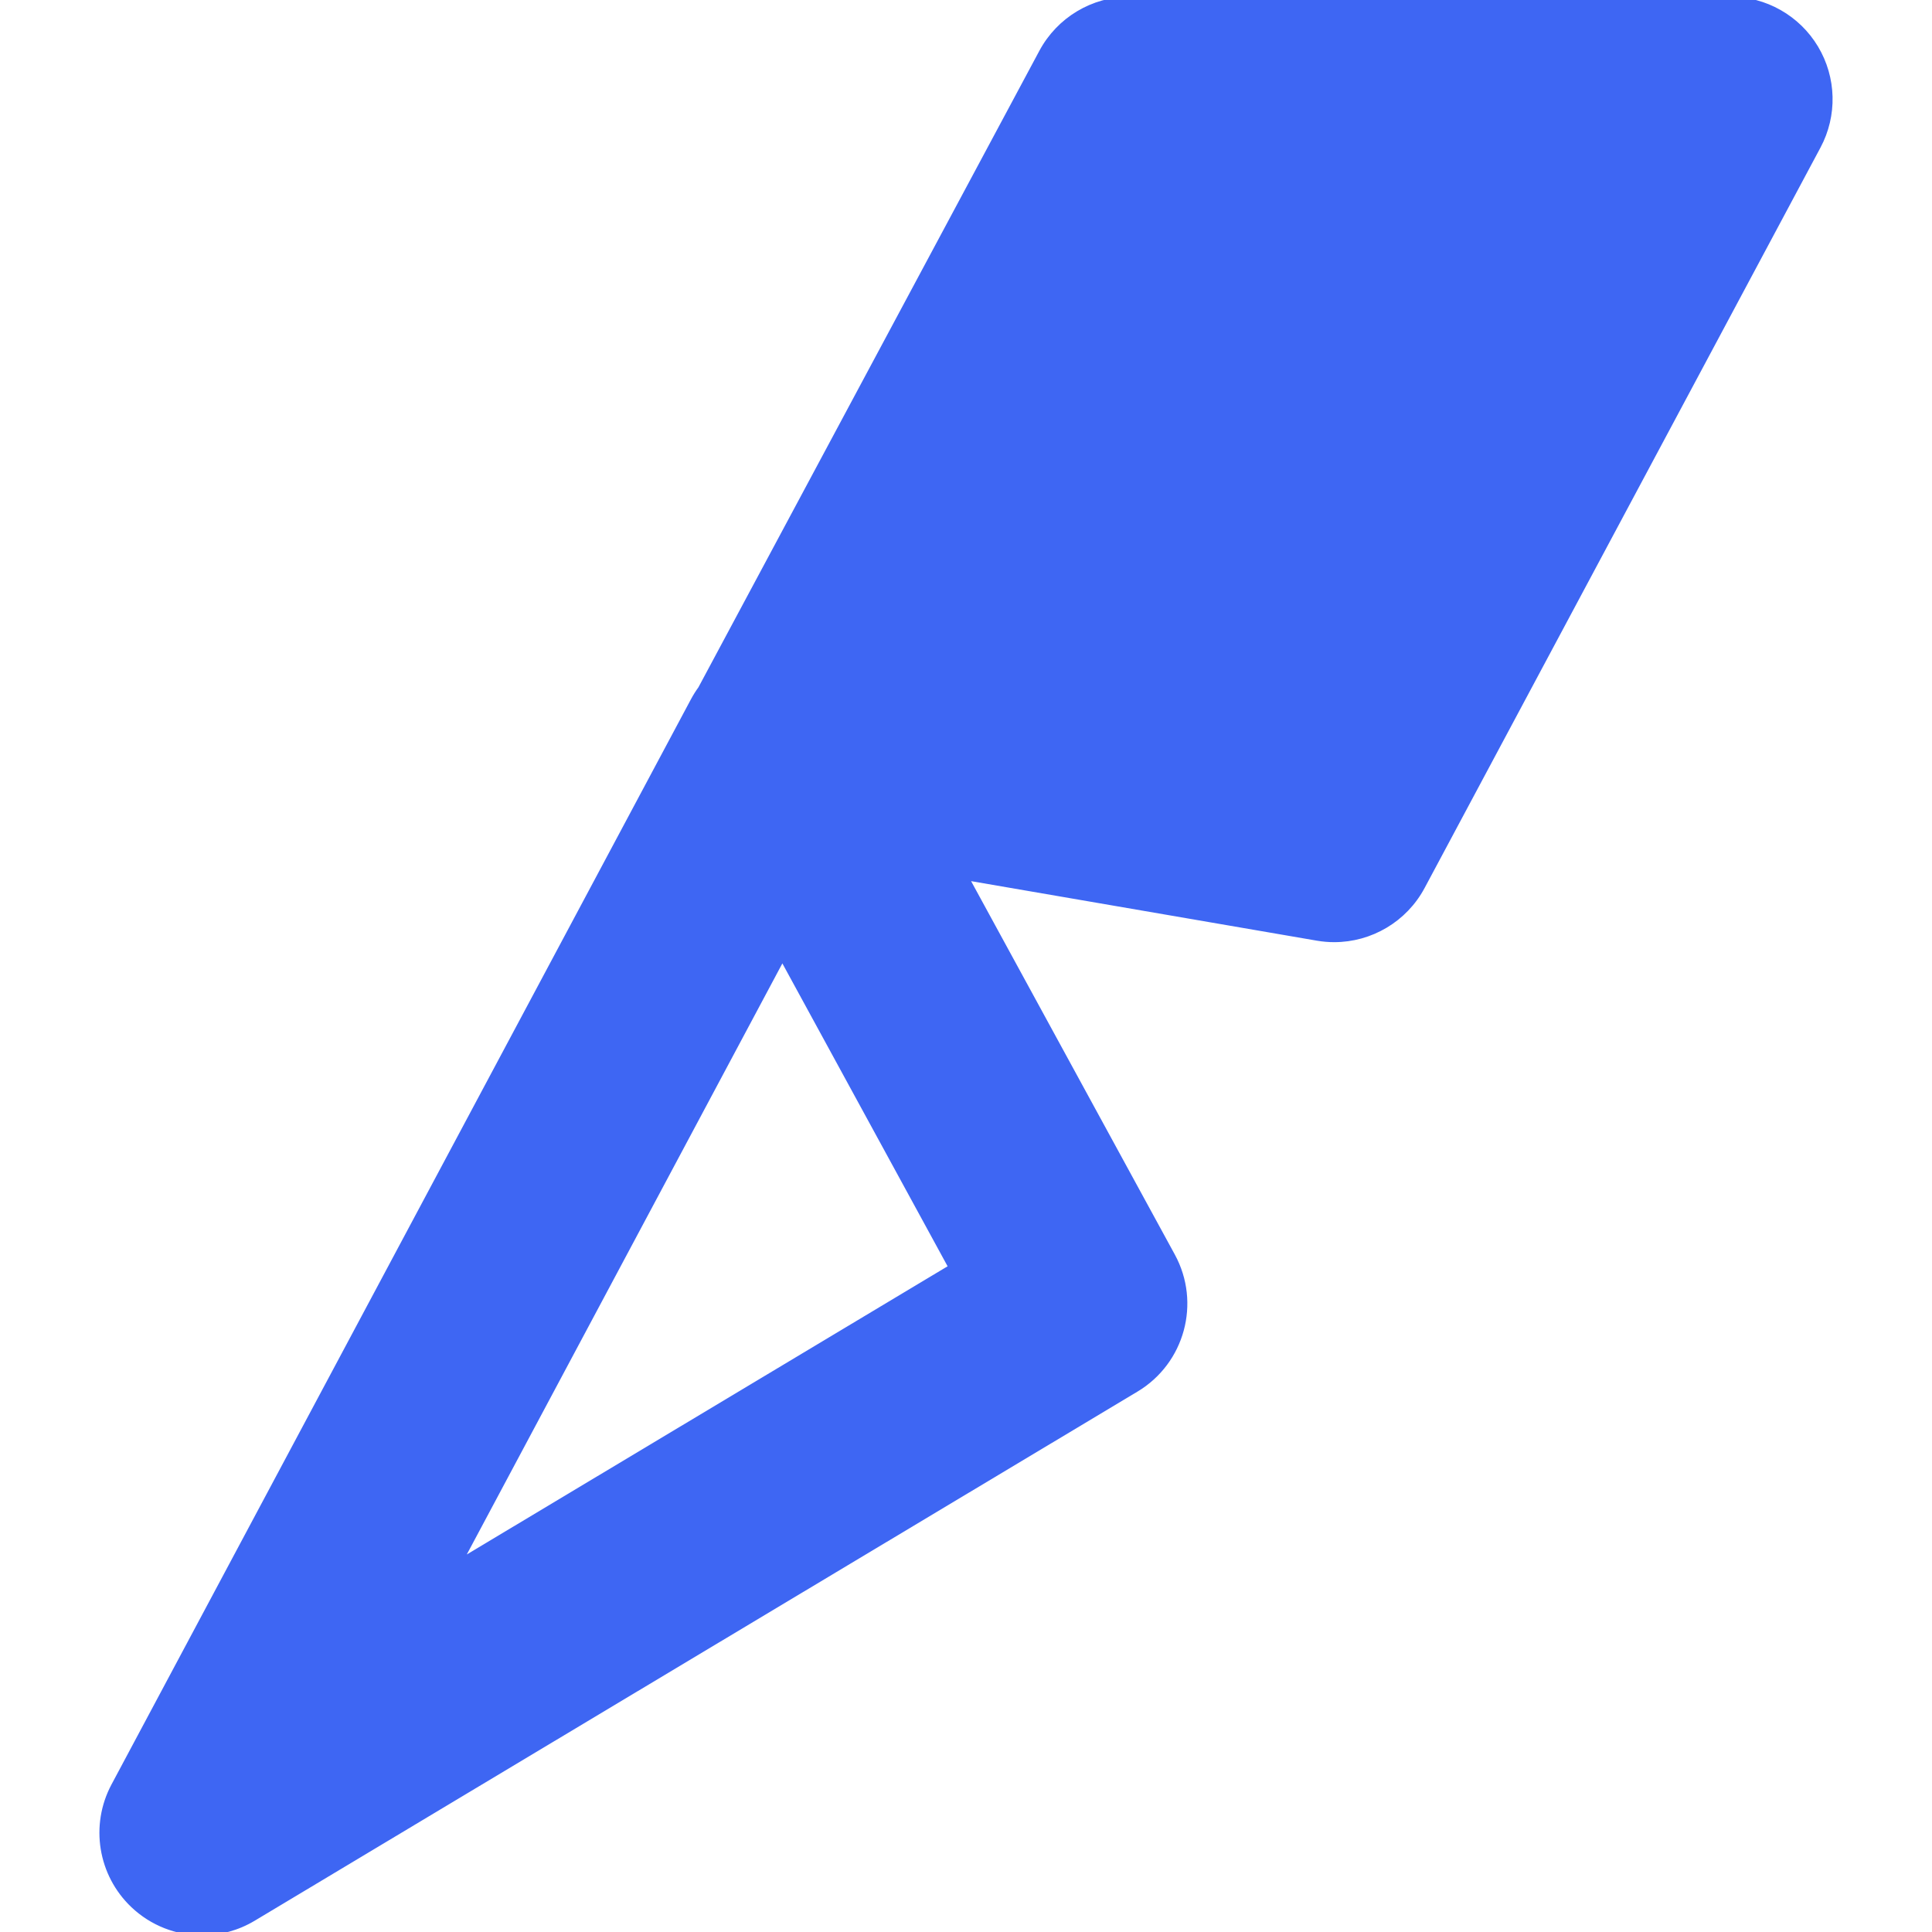 <svg xmlns="http://www.w3.org/2000/svg" xmlns:xlink="http://www.w3.org/1999/xlink" fill="#3e66f3" height="800px" width="800px" id="Capa_1" viewBox="0 0 292.026 292.026" xml:space="preserve" stroke="#3e66f3"><g id="SVGRepo_bgCarrier" stroke-width="0"></g><g id="SVGRepo_tracerCarrier" stroke-linecap="round" stroke-linejoin="round"></g><g id="SVGRepo_iconCarrier"> <path d="M274.366,7.289C271.656,2.768,266.771,0,261.5,0h-90.736c-5.53,0-10.611,3.043-13.223,7.917l-51.549,96.239 c-0.408,0.56-0.781,1.151-1.113,1.773L17.295,269.962c-3.175,5.947-1.992,13.282,2.892,17.931c2.864,2.726,6.588,4.134,10.345,4.134 c2.649,0,5.316-0.699,7.708-2.133l133.44-79.981c6.902-4.138,9.311-12.984,5.456-20.048l-31.286-57.346l53.272,9.172 c0.853,0.147,1.705,0.219,2.55,0.219c5.462,0,10.584-2.992,13.223-7.929l59.833-111.907 C277.214,17.424,277.076,11.812,274.366,7.289z M69.265,236.319l48.987-91.752l25.649,47.016L69.265,236.319z"></path> </g></svg>